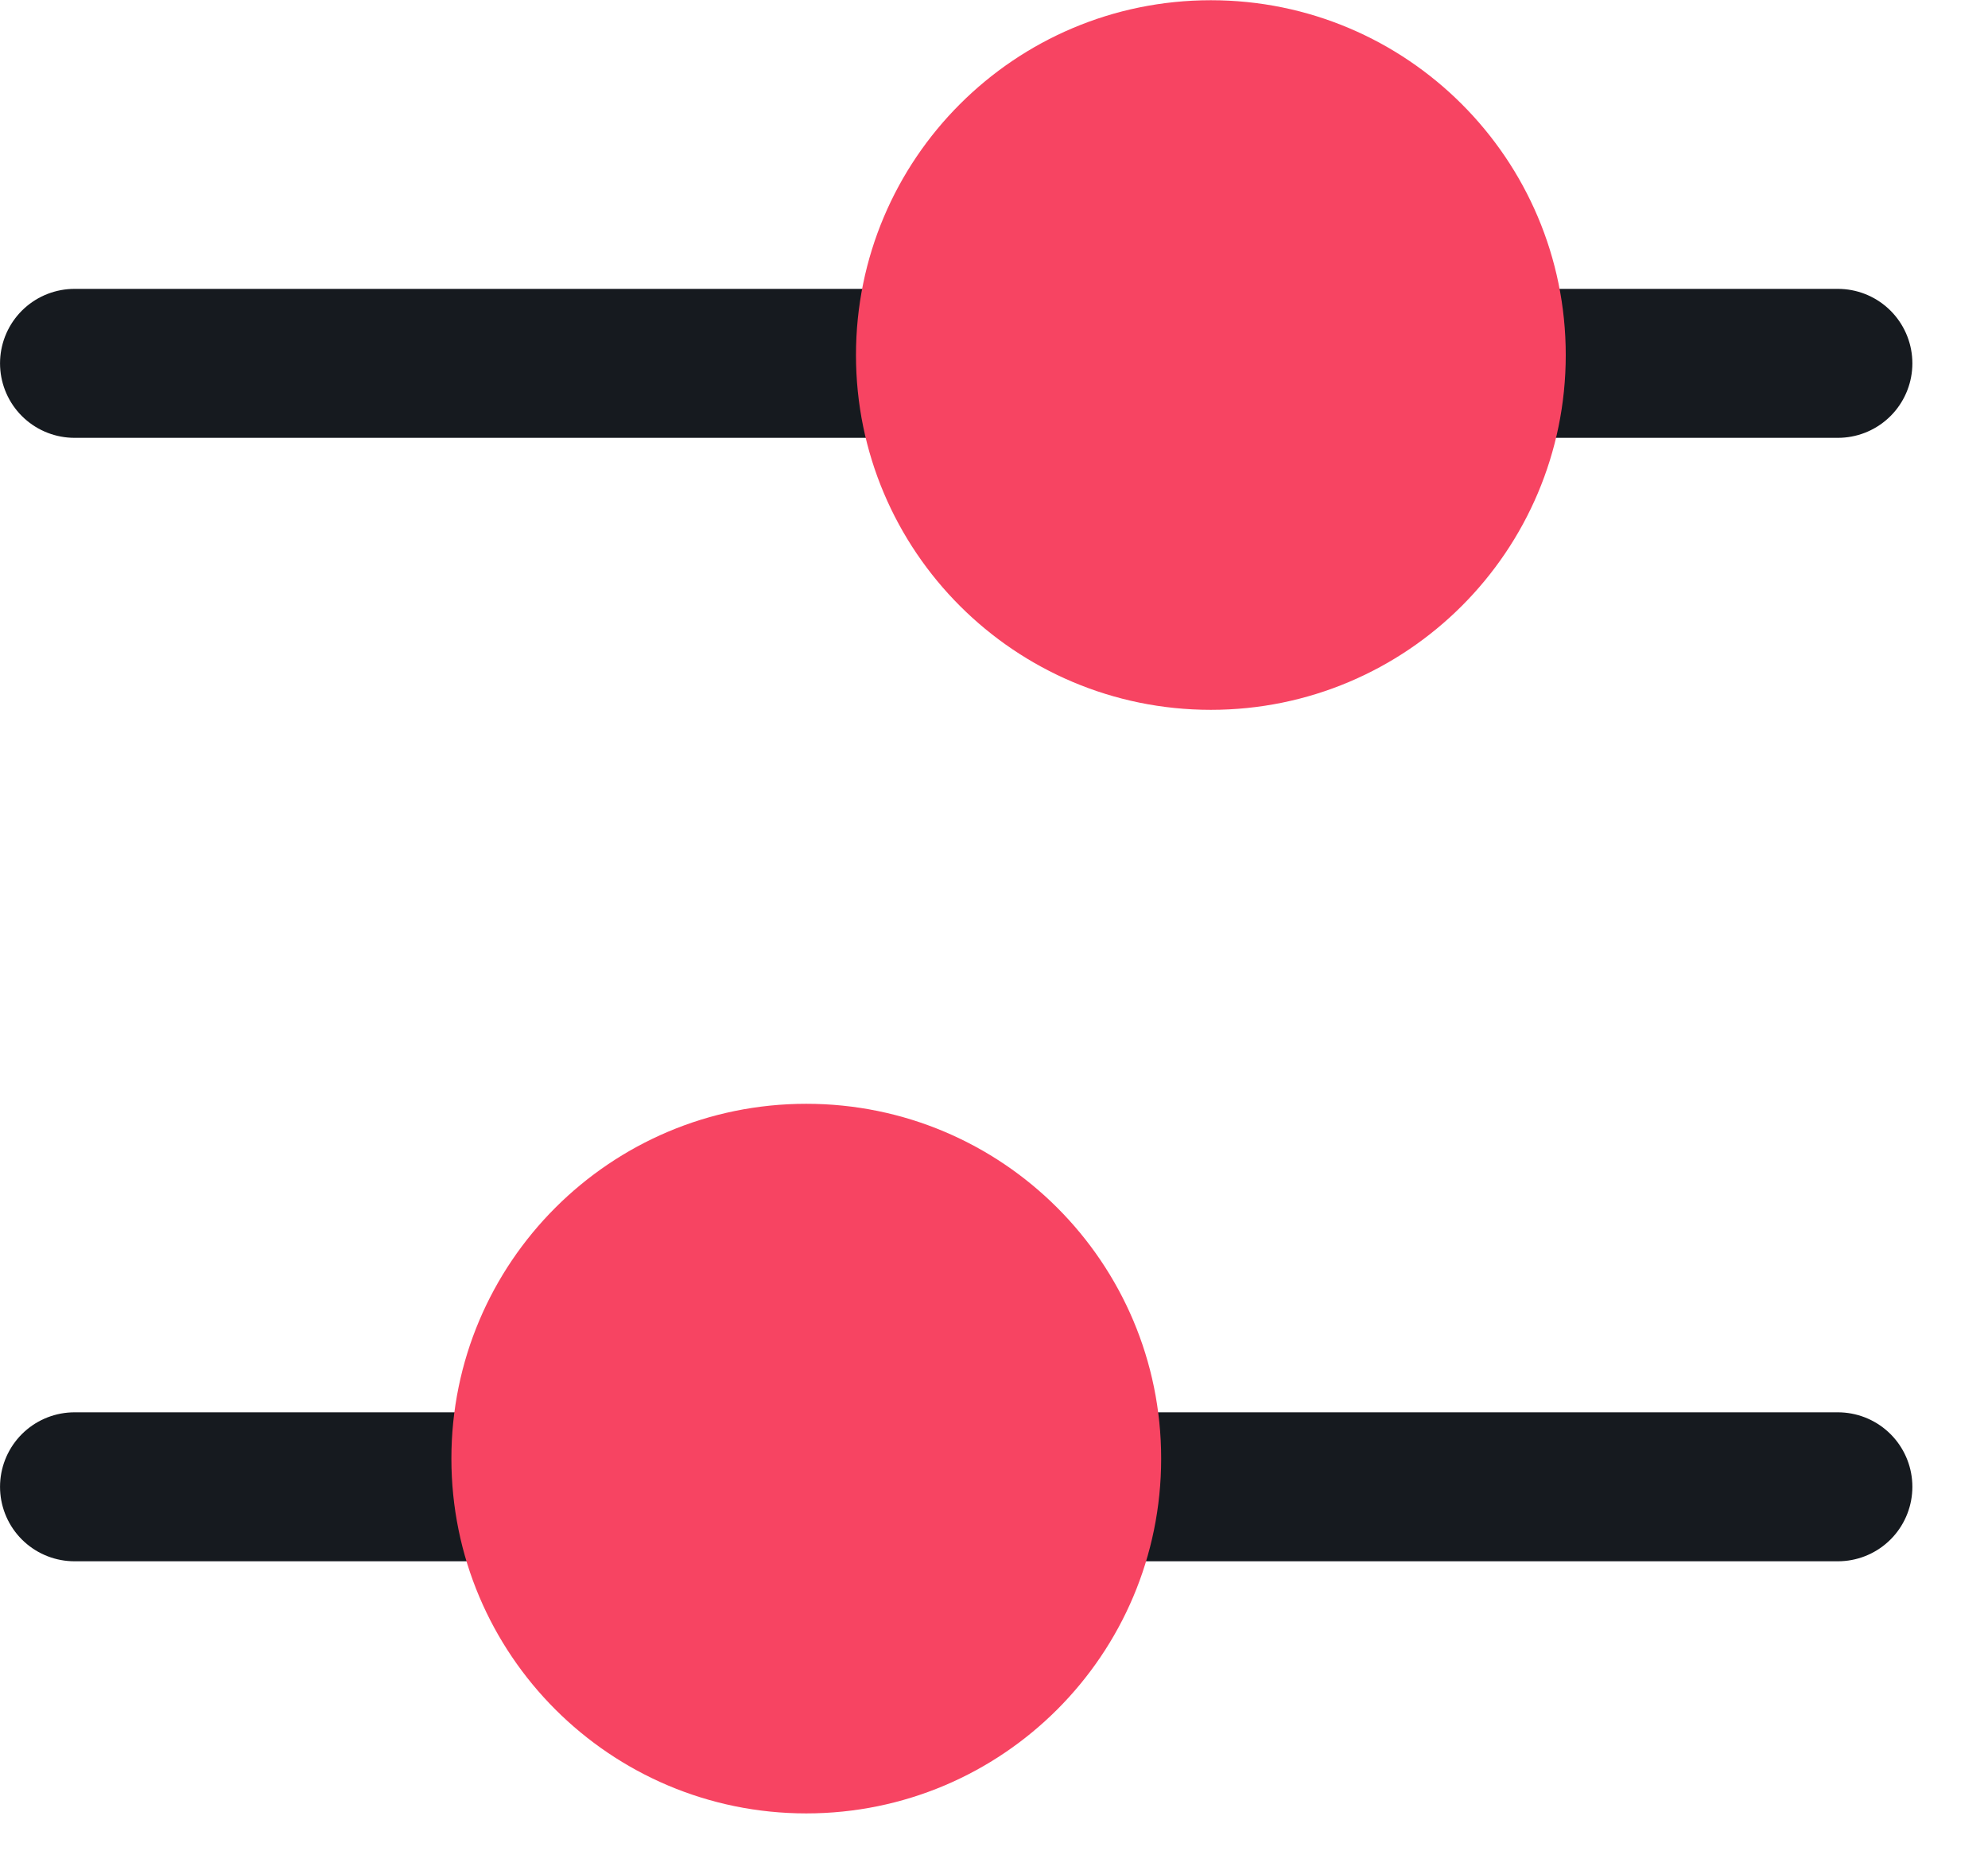 <svg width="35" height="33" viewBox="0 0 35 33" fill="none" xmlns="http://www.w3.org/2000/svg">
<g clip-path="url(#clip0_2262_5089)">
<g clip-path="url(#clip1_2262_5089)">
<g clip-path="url(#clip2_2262_5089)">
<path d="M1.312 26.18H32.357" stroke="#161A1F" stroke-width="2.623" stroke-linecap="round"/>
<path d="M1.312 6.398H32.357" stroke="#161A1F" stroke-width="2.623" stroke-linecap="round"/>
<path d="M21.318 12.499C24.769 12.499 27.566 9.702 27.566 6.252C27.566 2.801 24.769 0.004 21.318 0.004C17.867 0.004 15.07 2.801 15.07 6.252C15.07 9.702 17.867 12.499 21.318 12.499Z" fill="#F74462"/>
<path d="M14.195 31.931C17.646 31.931 20.443 29.134 20.443 25.683C20.443 22.233 17.646 19.436 14.195 19.436C10.745 19.436 7.947 22.233 7.947 25.683C7.947 29.134 10.745 31.931 14.195 31.931Z" fill="#F74462"/>
</g>
</g>
</g>
<defs>
<clipPath id="clip0_2262_5089">
<rect width="34.972" height="32.065" fill="white"/>
</clipPath>
<clipPath id="clip1_2262_5089">
<rect width="34.972" height="32.065" fill="white"/>
</clipPath>
<clipPath id="clip2_2262_5089">
<rect width="34.972" height="32.058" fill="white" transform="translate(0 0.004)"/>
</clipPath>
</defs>
</svg>
